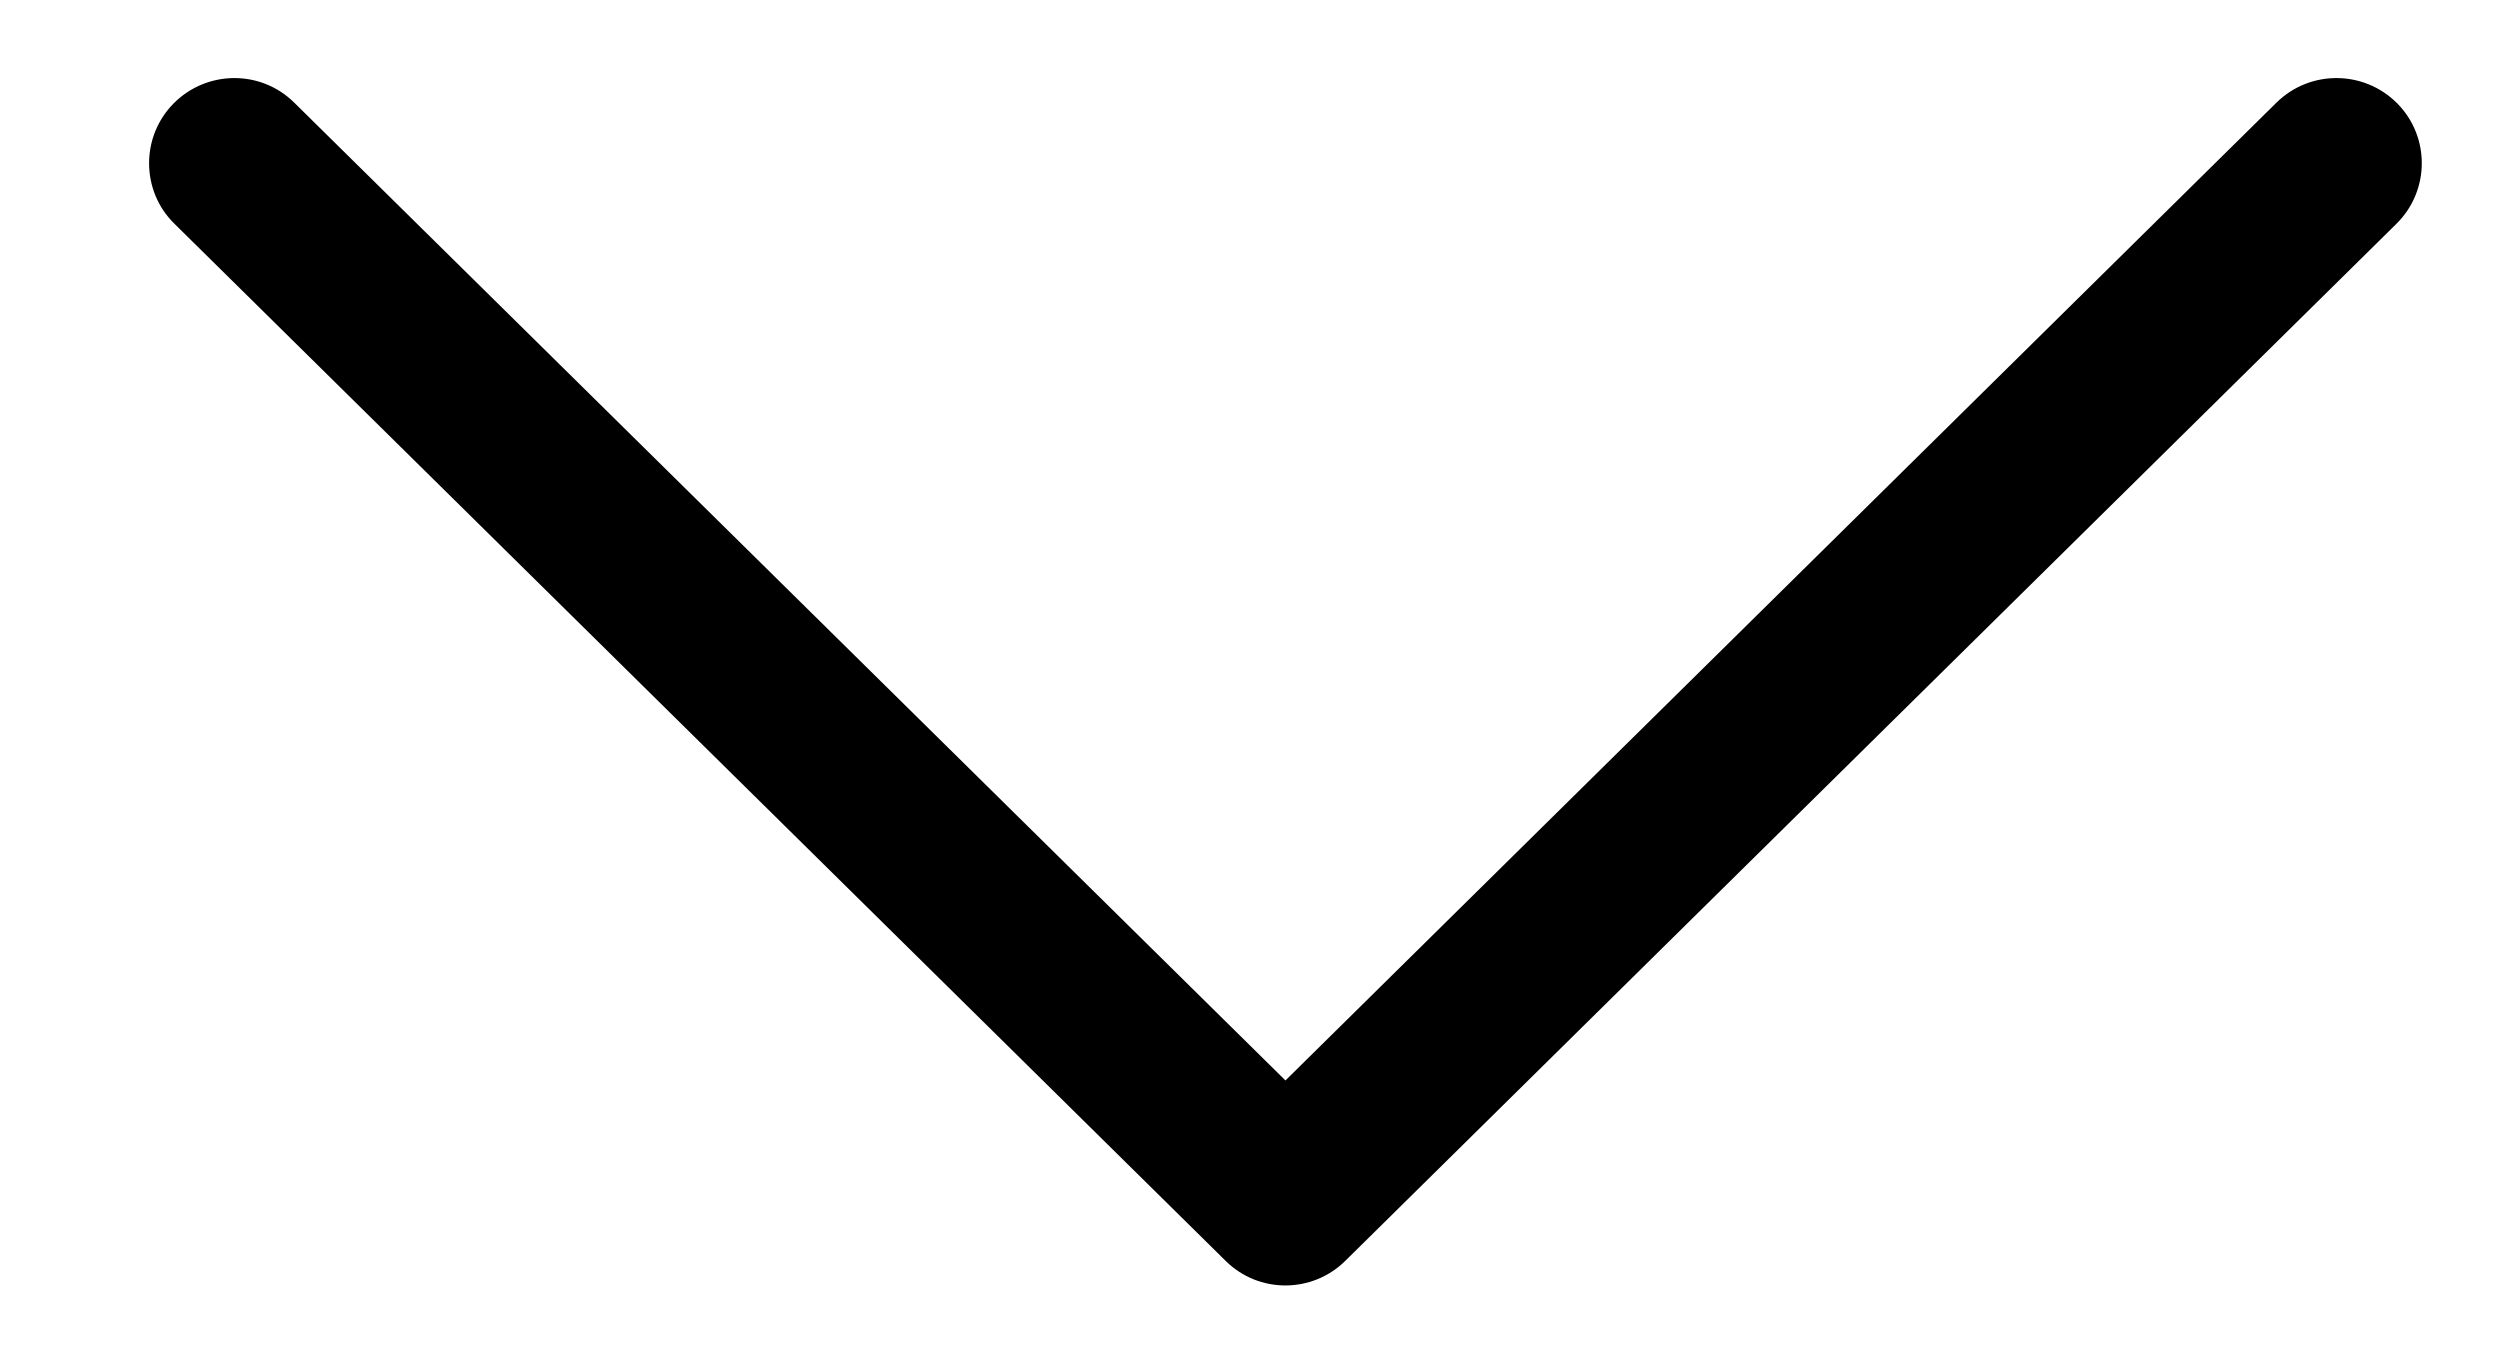 <?xml version="1.0" encoding="UTF-8"?>
<svg width="11px" height="6px" viewBox="0 0 11 6" version="1.1" xmlns="http://www.w3.org/2000/svg" xmlns:xlink="http://www.w3.org/1999/xlink">
    <title>Icon Copy</title>
    <g id="Desktop" stroke="none" stroke-width="1" fill="none" fill-rule="evenodd">
        <g id="3-Dog-Cat-Puppy-Insurance" transform="translate(-698, -90)" fill="#000000">
            <path d="M705.671,97.888 L701.108,93.263 C700.964,93.118 700.964,92.883 701.108,92.737 L705.671,88.112 C705.817,87.964 706.054,87.963 706.201,88.108 C706.348,88.254 706.35,88.491 706.205,88.639 L701.902,93 L706.205,97.362 C706.35,97.509 706.348,97.746 706.201,97.892 C706.128,97.964 706.033,98 705.938,98 C705.841,98 705.744,97.963 705.671,97.888 Z" id="Icon-Copy" transform="translate(703.656, 93) scale(-1, 1) rotate(-90) translate(-703.656, -93) "></path>
        </g>
    </g>
</svg>